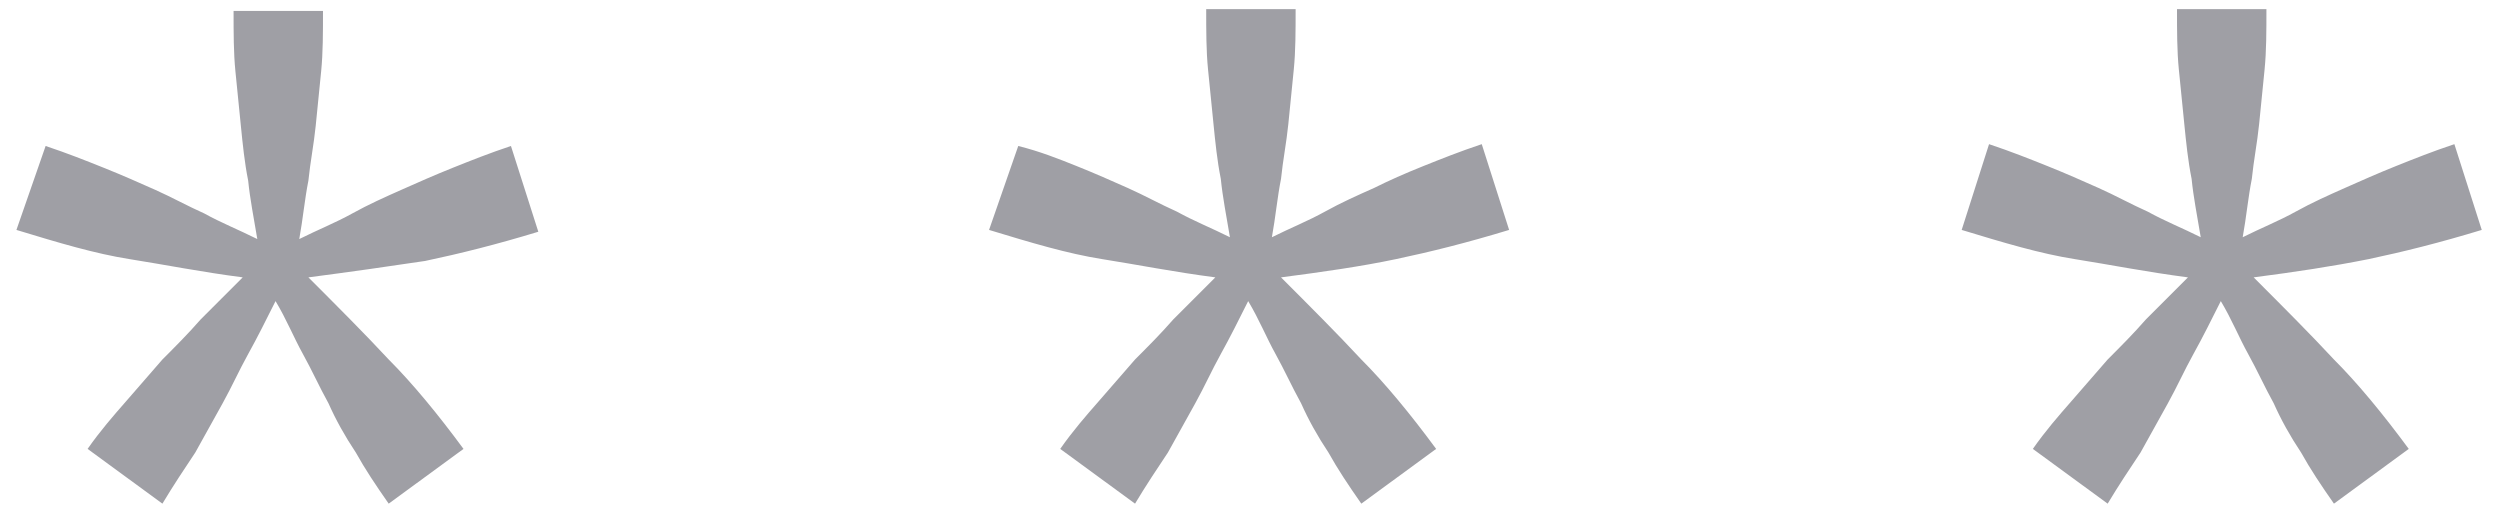 <?xml version="1.0" encoding="utf-8"?>
<!-- Generator: Adobe Illustrator 21.0.0, SVG Export Plug-In . SVG Version: 6.00 Build 0)  -->
<svg version="1.1" id="Layer_1" xmlns="http://www.w3.org/2000/svg" xmlns:xlink="http://www.w3.org/1999/xlink" x="0px" y="0px"
	 viewBox="0 0 137 28" style="enable-background:new 0 0 137 28;" xml:space="preserve">
<style type="text/css">
	.st0{fill:#9F9FA5;}
</style>
<path class="st0" d="M16.9,15.2c1.6,1.6,3.1,3.1,4.4,4.5c1.3,1.3,2.7,3,4.1,4.9l-4.1,3c-0.7-1-1.3-1.9-1.8-2.8
	c-0.6-0.9-1.1-1.8-1.5-2.7c-0.5-0.9-0.9-1.8-1.4-2.7c-0.5-0.9-0.9-1.9-1.5-2.9c-0.5,1-1,2-1.5,2.9s-0.9,1.8-1.4,2.7
	c-0.5,0.9-1,1.8-1.5,2.7c-0.6,0.9-1.2,1.8-1.8,2.8l-4.1-3c0.7-1,1.4-1.8,2.1-2.6c0.7-0.8,1.3-1.5,2-2.3c0.7-0.7,1.4-1.4,2.1-2.2
	c0.7-0.7,1.5-1.5,2.3-2.3c-2.3-0.3-4.3-0.7-6.2-1s-3.9-0.9-6.2-1.6L2.5,8c1.2,0.4,2.2,0.8,3.2,1.2s1.9,0.8,2.8,1.2s1.8,0.9,2.7,1.3
	c0.9,0.5,1.9,0.9,2.9,1.4c-0.2-1.2-0.4-2.2-0.5-3.2c-0.2-1-0.3-2-0.4-3c-0.1-1-0.2-2-0.3-3s-0.1-2.1-0.1-3.3h4.9
	c0,1.2,0,2.3-0.1,3.3s-0.2,2-0.3,3c-0.1,1-0.3,2-0.4,3c-0.2,1-0.3,2.1-0.5,3.2c1-0.5,2-0.9,2.9-1.4s1.8-0.9,2.7-1.3
	c0.9-0.4,1.8-0.8,2.8-1.2s2-0.8,3.2-1.2l1.5,4.7c-2.3,0.7-4.3,1.2-6.2,1.6C21.3,14.6,19.2,14.9,16.9,15.2z M70.2,15.2
	c1.6,1.6,3.1,3.1,4.4,4.5c1.3,1.3,2.7,3,4.1,4.9l-4.1,3c-0.7-1-1.3-1.9-1.8-2.8c-0.6-0.9-1.1-1.8-1.5-2.7c-0.5-0.9-0.9-1.8-1.4-2.7
	c-0.5-0.9-0.9-1.9-1.5-2.9c-0.5,1-1,2-1.5,2.9s-0.9,1.8-1.4,2.7c-0.5,0.9-1,1.8-1.5,2.7c-0.6,0.9-1.2,1.8-1.8,2.8l-4.1-3
	c0.7-1,1.4-1.8,2.1-2.6c0.7-0.8,1.3-1.5,2-2.3c0.7-0.7,1.4-1.4,2.1-2.2c0.7-0.7,1.5-1.5,2.3-2.3c-2.3-0.3-4.3-0.7-6.2-1
	s-3.9-0.9-6.2-1.6L55.8,8C57,8.3,58,8.7,59,9.1c1,0.4,1.9,0.8,2.8,1.2c0.9,0.4,1.8,0.9,2.7,1.3c0.9,0.5,1.9,0.9,2.9,1.4
	c-0.2-1.2-0.4-2.2-0.5-3.2c-0.2-1-0.3-2-0.4-3s-0.2-2-0.3-3c-0.1-1-0.1-2.1-0.1-3.3H71c0,1.2,0,2.3-0.1,3.3s-0.2,2-0.3,3
	c-0.1,1-0.3,2-0.4,3c-0.2,1-0.3,2.1-0.5,3.2c1-0.5,2-0.9,2.9-1.4s1.8-0.9,2.7-1.3C76.1,9.9,77,9.5,78,9.1s2-0.8,3.2-1.2l1.5,4.7
	c-2.3,0.7-4.3,1.2-6.2,1.6C74.6,14.6,72.5,14.9,70.2,15.2z M123.5,15.2c1.6,1.6,3.1,3.1,4.4,4.5c1.3,1.3,2.7,3,4.1,4.9l-4.1,3
	c-0.7-1-1.3-1.9-1.8-2.8c-0.6-0.9-1.1-1.8-1.5-2.7c-0.5-0.9-0.9-1.8-1.4-2.7c-0.5-0.9-0.9-1.9-1.5-2.9c-0.5,1-1,2-1.5,2.9
	s-0.9,1.8-1.4,2.7c-0.5,0.9-1,1.8-1.5,2.7c-0.6,0.9-1.2,1.8-1.8,2.8l-4.1-3c0.7-1,1.4-1.8,2.1-2.6c0.7-0.8,1.3-1.5,2-2.3
	c0.7-0.7,1.4-1.4,2.1-2.2c0.7-0.7,1.5-1.5,2.3-2.3c-2.3-0.3-4.3-0.7-6.2-1c-1.9-0.3-3.9-0.9-6.2-1.6l1.5-4.7
	c1.2,0.4,2.2,0.8,3.2,1.2s1.9,0.8,2.8,1.2s1.8,0.9,2.7,1.3c0.9,0.5,1.9,0.9,2.9,1.4c-0.2-1.2-0.4-2.2-0.5-3.2c-0.2-1-0.3-2-0.4-3
	s-0.2-2-0.3-3c-0.1-1-0.1-2.1-0.1-3.3h4.9c0,1.2,0,2.3-0.1,3.3s-0.2,2-0.3,3c-0.1,1-0.3,2-0.4,3c-0.2,1-0.3,2.1-0.5,3.2
	c1-0.5,2-0.9,2.9-1.4s1.8-0.9,2.7-1.3c0.9-0.4,1.8-0.8,2.8-1.2s2-0.8,3.2-1.2l1.5,4.7c-2.3,0.7-4.3,1.2-6.2,1.6
	C127.8,14.6,125.8,14.9,123.5,15.2z"/>
</svg>
